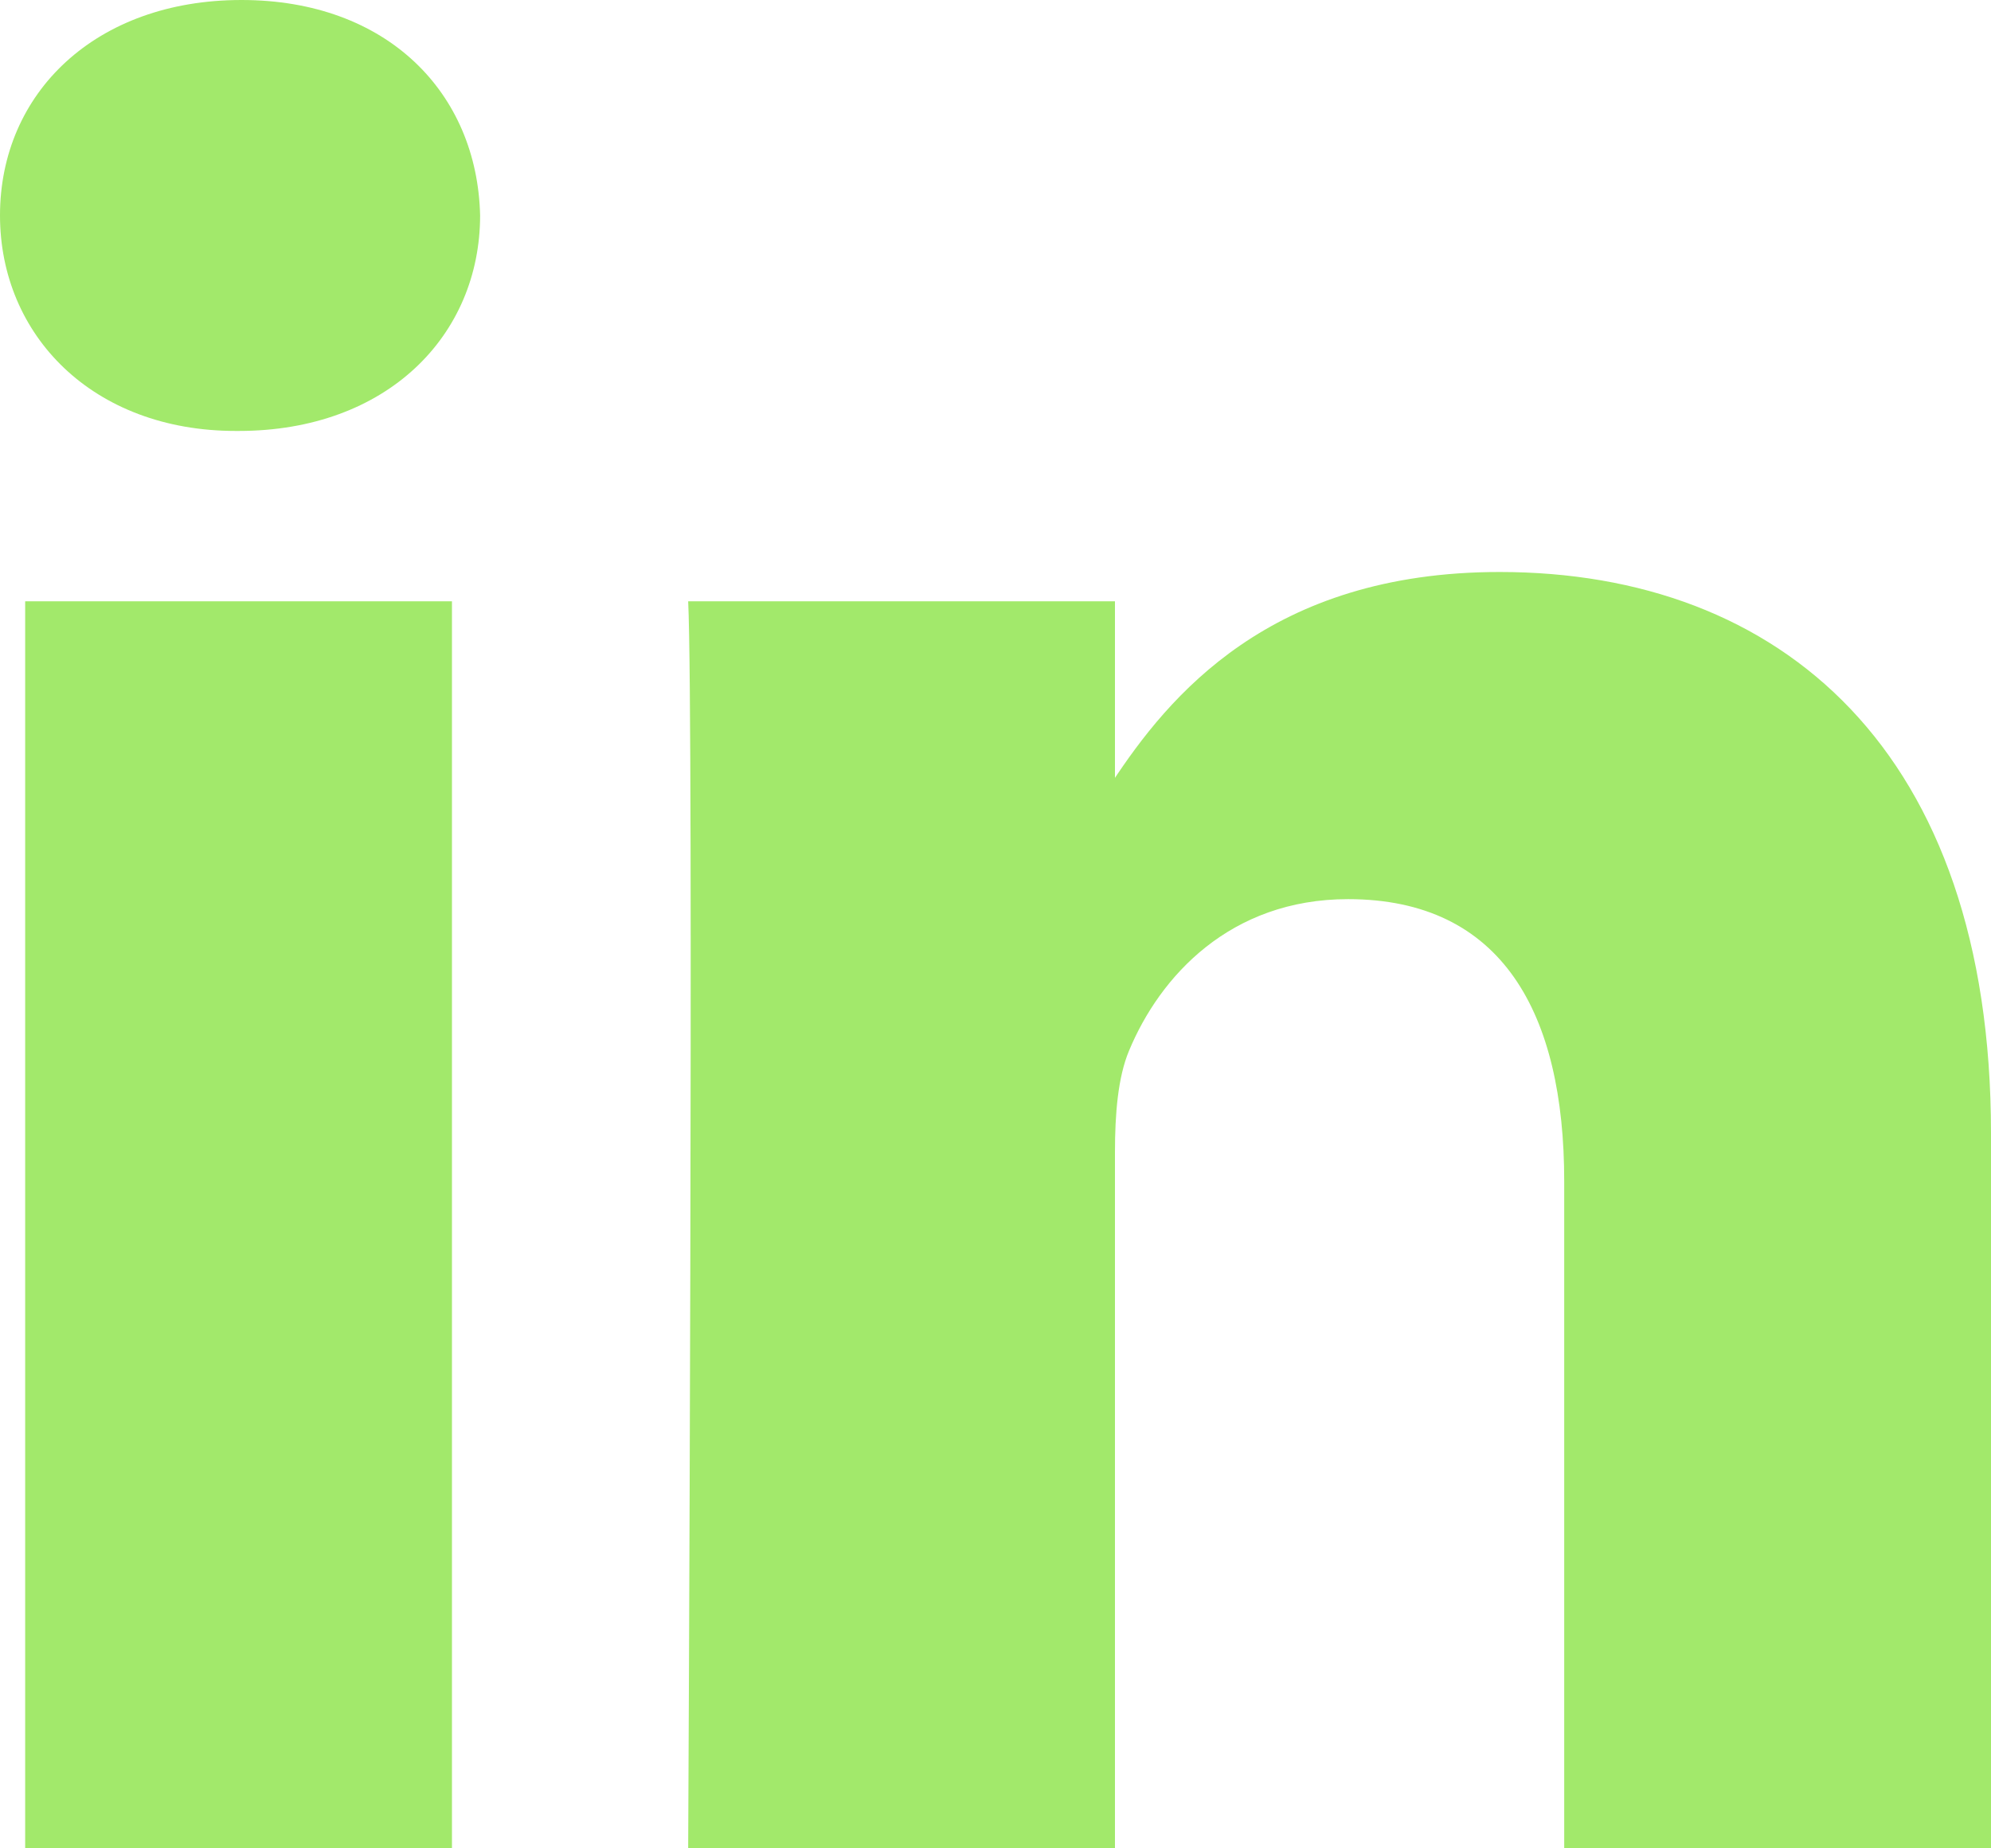 <?xml version="1.0" encoding="UTF-8"?>
<svg width="14px" height="13px" viewBox="0 0 14 13" version="1.1" xmlns="http://www.w3.org/2000/svg" xmlns:xlink="http://www.w3.org/1999/xlink">
    <title>brandico:linkedin</title>
    <g id="Page-1" stroke="none" stroke-width="1" fill="none" fill-rule="evenodd">
        <g id="Team-pop-up" transform="translate(-23, -346)">
            <g id="Group-7" transform="translate(15, 338)">
                <g id="brandico:linkedin" transform="translate(8, 8)">
                    <rect id="ViewBox" x="0" y="0" width="14" height="13"></rect>
                    <path d="M3.178,13 L3.178,4.229 L0.177,4.229 L0.177,13 L3.178,13 Z M1.678,3.031 C2.724,3.031 3.376,2.357 3.376,1.515 C3.356,0.655 2.725,0 1.698,0 C0.671,0 0,0.655 0,1.515 C0,2.357 0.651,3.031 1.658,3.031 L1.678,3.031 L1.678,3.031 Z M4.839,13 L7.84,13 L7.84,8.102 C7.84,7.84 7.86,7.578 7.939,7.39 C8.156,6.867 8.65,6.324 9.479,6.324 C10.565,6.324 10.999,7.129 10.999,8.308 L10.999,13 L14,13 L14,7.971 C14,5.277 12.519,4.023 10.545,4.023 C8.926,4.023 8.215,4.902 7.82,5.501 L7.84,5.501 L7.84,4.229 L4.839,4.229 C4.879,5.052 4.839,13 4.839,13 L4.839,13 Z" id="Shape" fill="#A2E96B" fill-rule="nonzero"></path>
                </g>
            </g>
        </g>
    </g>
</svg>